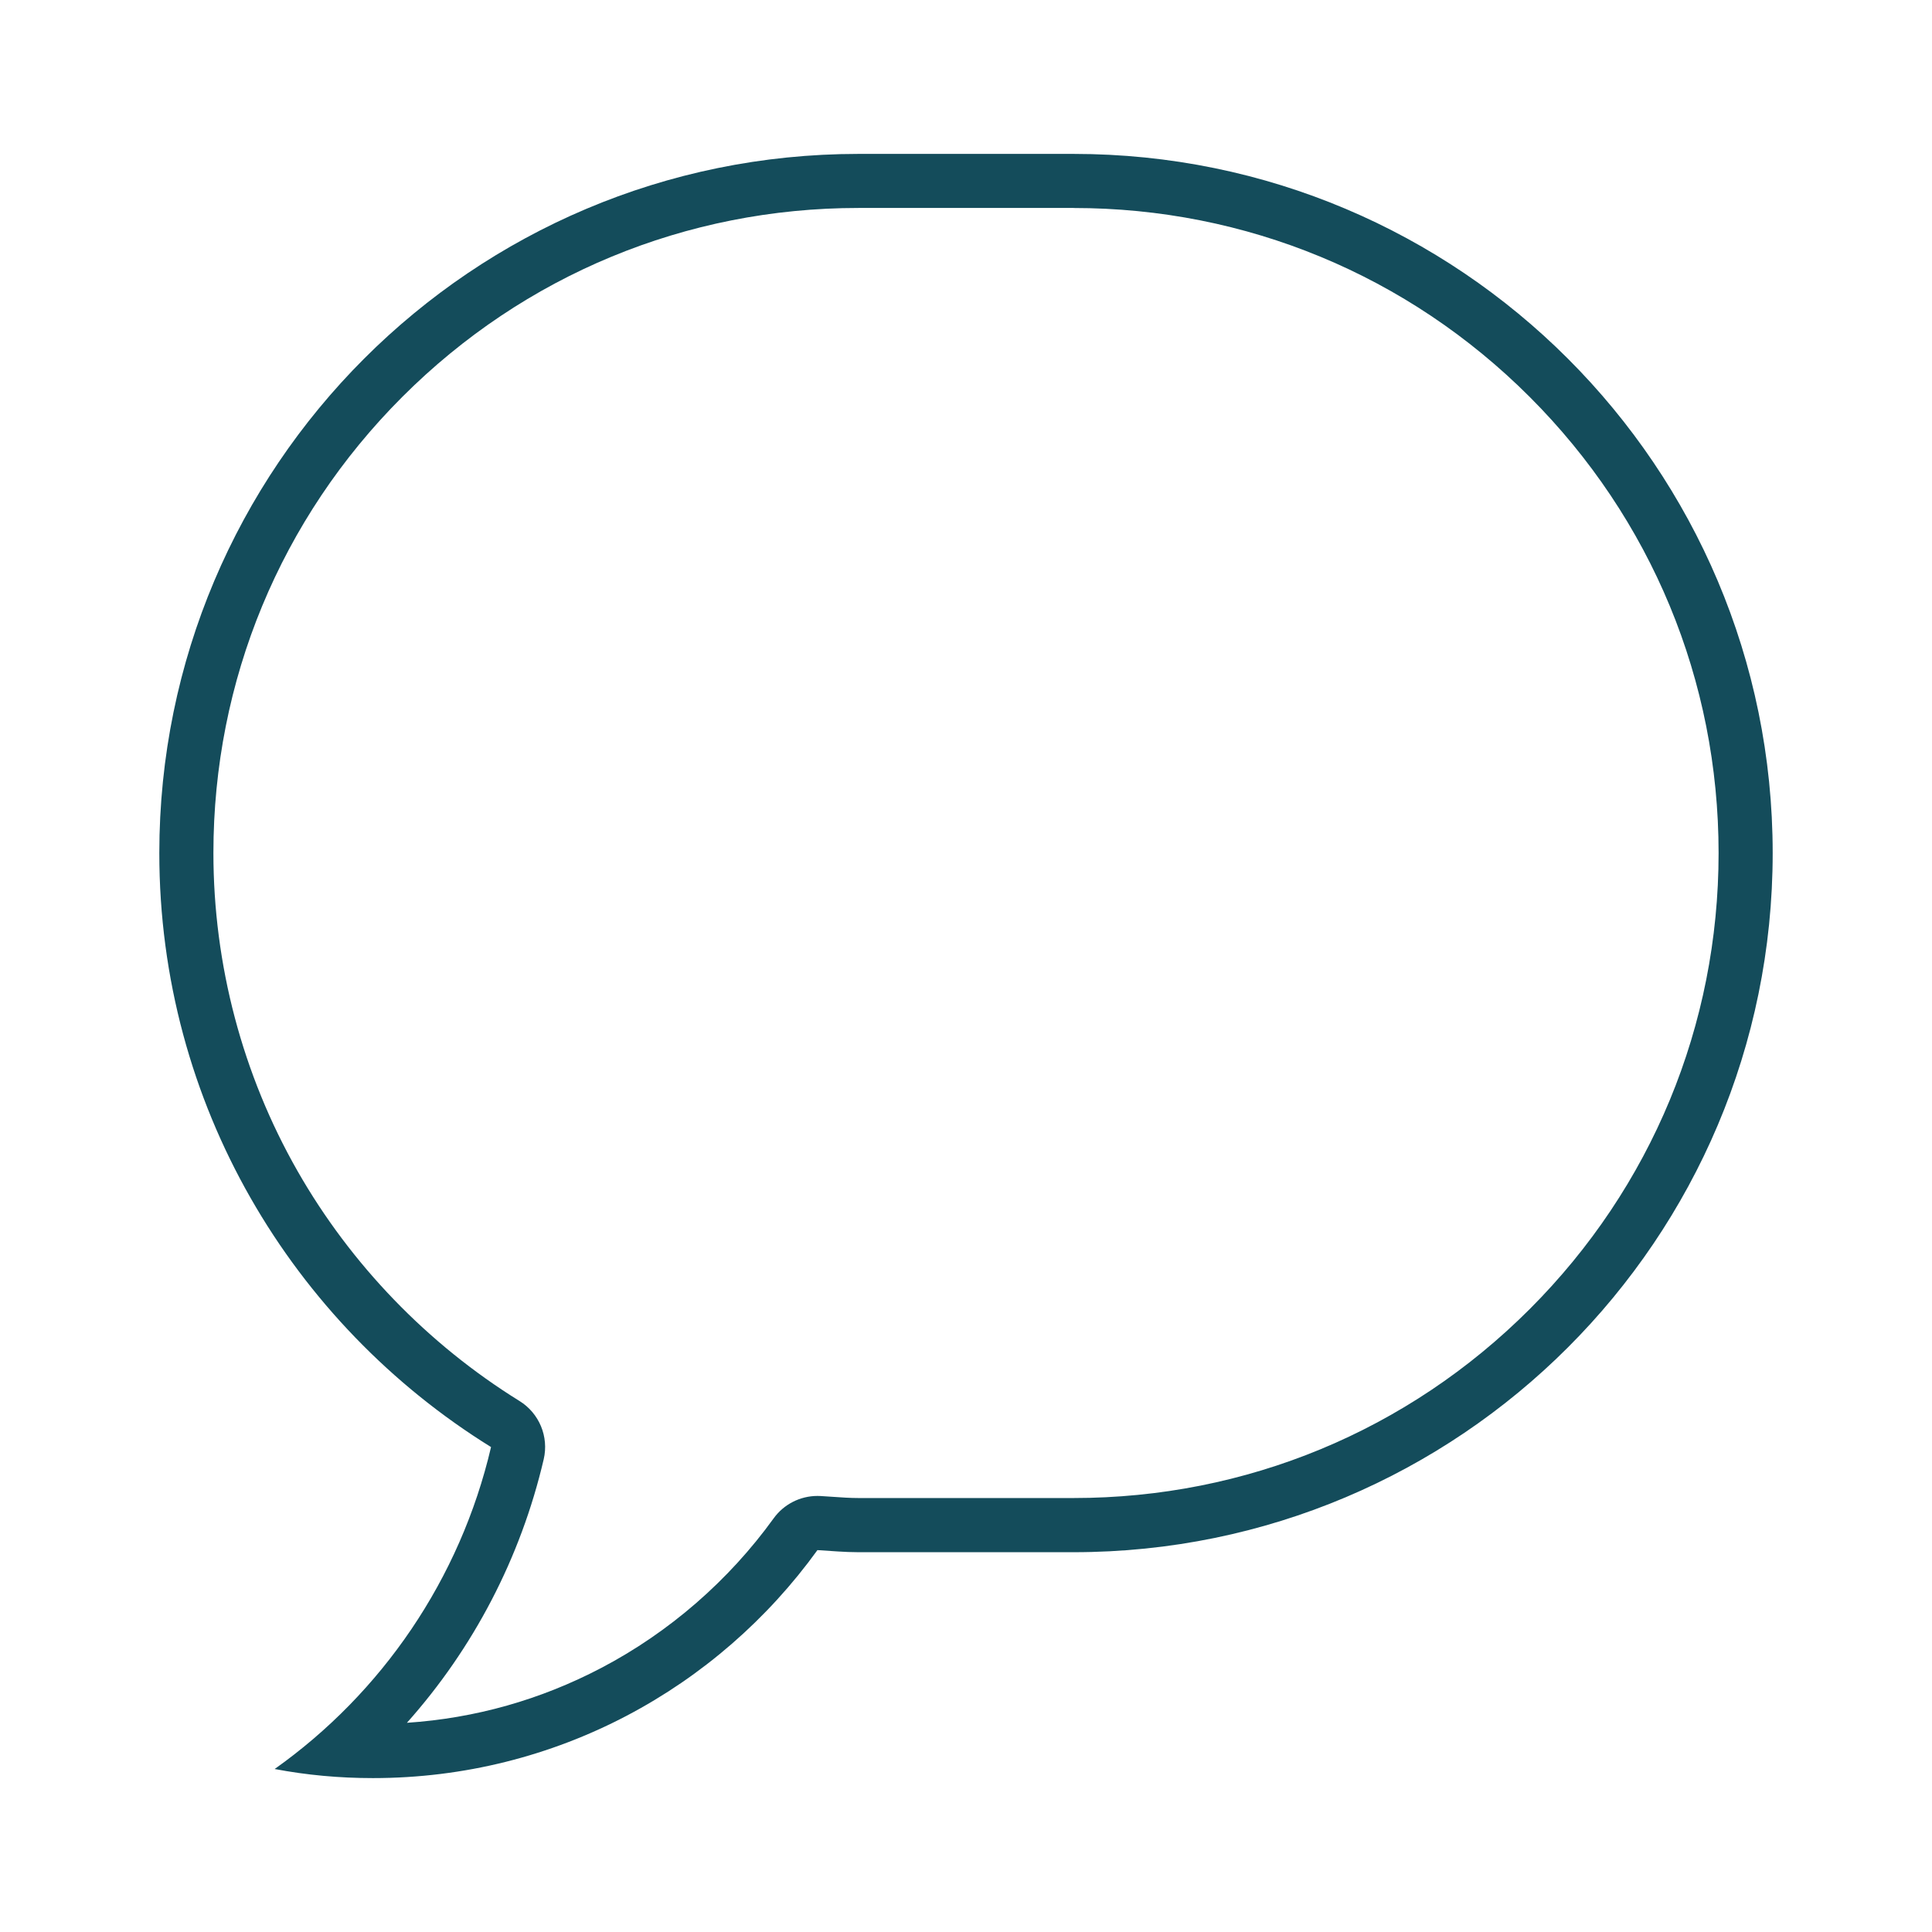 <?xml version="1.0" encoding="UTF-8"?> <svg xmlns="http://www.w3.org/2000/svg" id="Layer_1" viewBox="0 0 500 500"><defs><style> .cls-1 { fill: #144c5b; } </style></defs><path class="cls-1" d="M277.84,53.83c44.59,0,86.51,17.36,118.04,48.89,31.53,31.53,48.89,73.45,48.89,118.04s-17.36,86.51-48.89,118.04c-31.53,31.53-73.45,48.89-118.04,48.89h-55.67c-2.12,0-4.38-.15-6.76-.32-1.01-.07-2.03-.14-3.04-.2-.27-.02-.54-.02-.81-.02-4.48,0-8.71,2.15-11.35,5.81-11.64,16.12-27.04,29.49-44.56,38.68-15.76,8.27-32.66,13.04-50.34,14.22,17.19-19.27,29.43-42.65,35.4-68.19,1.37-5.85-1.15-11.92-6.26-15.09-23.77-14.73-43.63-35.31-57.44-59.5-14.25-24.96-21.78-53.43-21.78-82.33,0-44.59,17.36-86.51,48.89-118.04,31.53-31.53,73.45-48.89,118.04-48.89h55.67M277.84,39.83h-55.67c-99.93,0-180.94,81.01-180.94,180.94h0c0,65,34.39,121.82,85.85,153.73-8,34.2-28.26,63.65-56,83.32,8.29,1.57,16.7,2.35,25.44,2.35,47.4,0,89.26-23.31,115.03-59,3.53.21,7.03.54,10.61.54h55.67c99.93,0,180.94-81.01,180.94-180.94h0c0-99.93-81.01-180.94-180.94-180.94h0Z"></path></svg> 